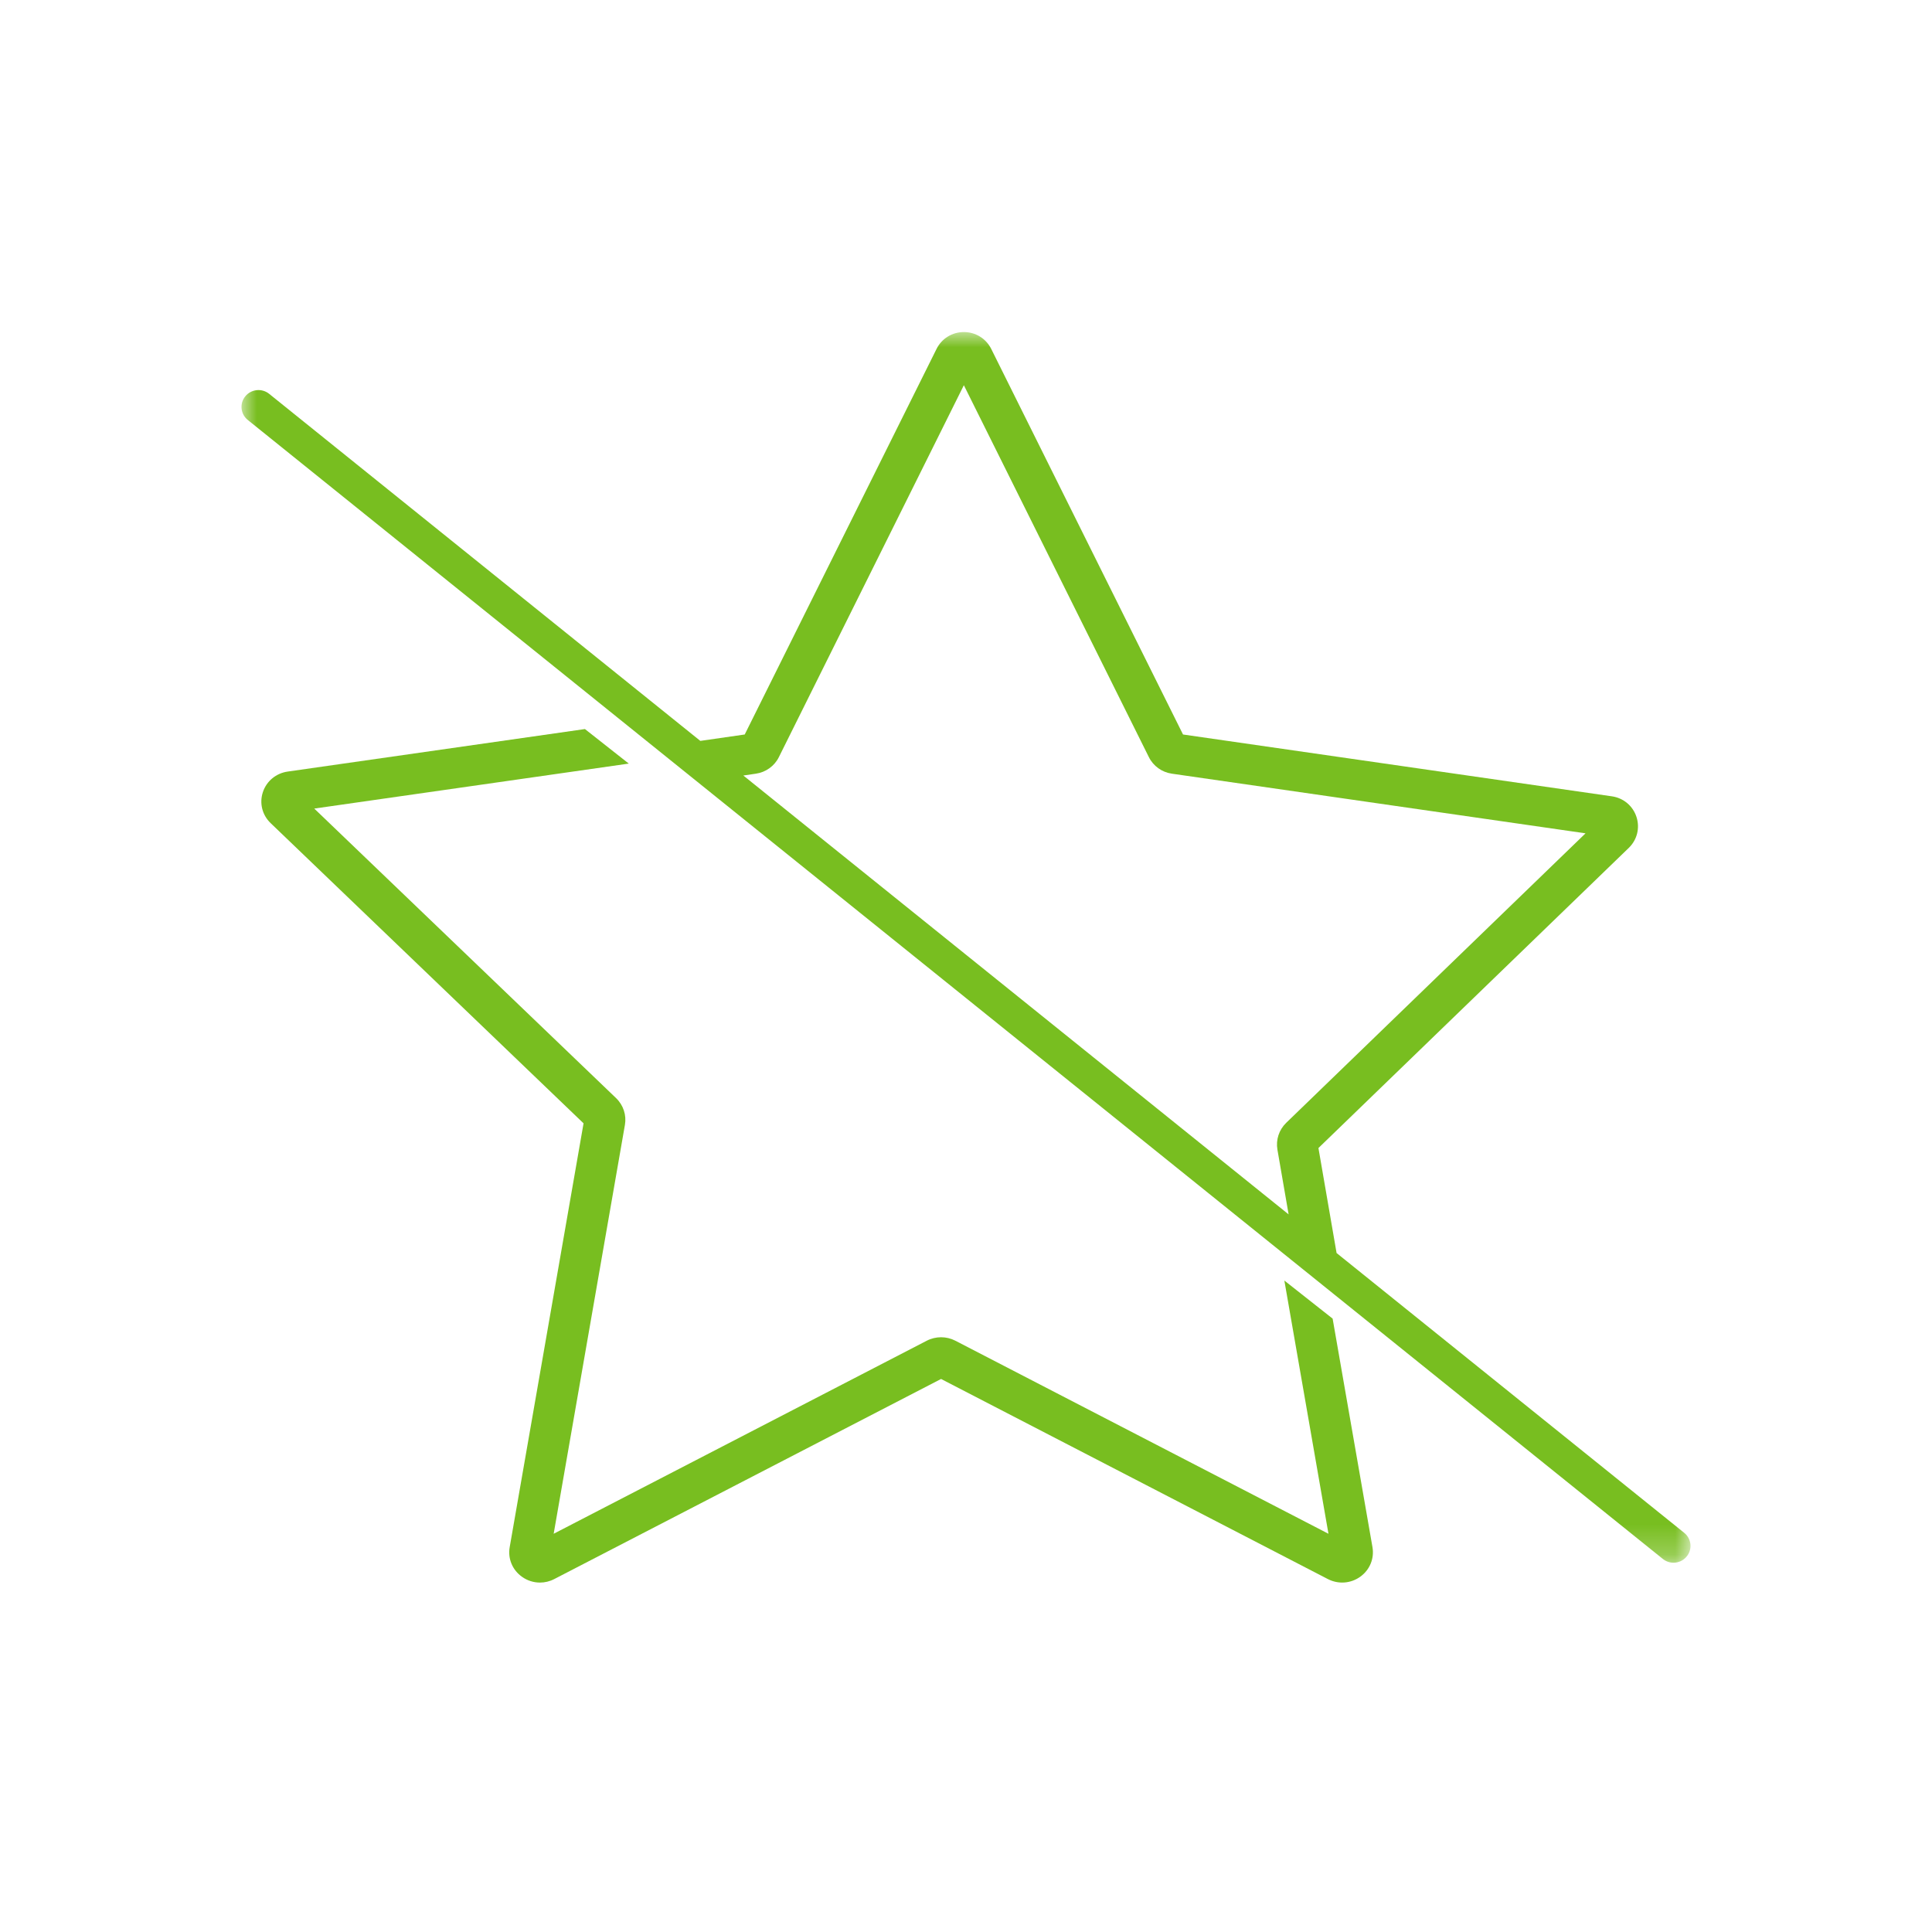 <?xml version="1.0" encoding="UTF-8"?>
<svg width="64px" height="64px" viewBox="0 0 64 64" version="1.1" xmlns="http://www.w3.org/2000/svg" xmlns:xlink="http://www.w3.org/1999/xlink">
    <title>Icon/Outlined/S</title>
    <defs>
        <polygon id="path-1" points="0 0 48 0 48 40.767 0 40.767"></polygon>
    </defs>
    <g id="SIMBOLOS" stroke="none" stroke-width="1" fill="none" fill-rule="evenodd">
        <g id="Icon/Outlined/S" transform="translate(8, 11)">
            <path d="M36.145,32.681 L34.546,31.42 L36.007,39.808 L23.648,33.413 C23.499,33.336 23.337,33.298 23.175,33.298 C23.012,33.298 22.849,33.336 22.7,33.413 L10.341,39.808 L12.701,26.264 C12.758,25.939 12.649,25.608 12.409,25.377 L2.41,15.785 L12.829,14.295 L11.377,13.151 L1.531,14.559 C1.144,14.614 0.829,14.875 0.708,15.241 C0.587,15.606 0.686,16 0.966,16.268 L11.331,26.212 L8.884,40.252 C8.818,40.631 8.973,41.006 9.29,41.232 C9.468,41.36 9.677,41.425 9.887,41.425 C10.049,41.425 10.212,41.386 10.362,41.308 L23.174,34.68 L35.986,41.308 C36.332,41.487 36.743,41.458 37.059,41.232 C37.375,41.006 37.53,40.631 37.465,40.252 L36.145,32.681 Z" id="Fill-1" fill="#78BE20"></path>
            <mask id="mask-2" fill="white">
                <use xlink:href="#path-1"></use>
            </mask>
            <g id="Clip-4"></g>
            <path d="M17.041,14.629 C17.37,14.581 17.654,14.377 17.801,14.081 L23.929,1.761 L30.058,14.081 C30.205,14.377 30.489,14.581 30.819,14.629 L44.523,16.605 L34.607,26.195 C34.369,26.426 34.26,26.757 34.316,27.082 L34.687,29.228 L16.624,14.69 L17.041,14.629 Z M47.792,39.777 L36.276,30.508 L35.675,27.03 L45.955,17.088 C46.232,16.82 46.33,16.426 46.21,16.061 C46.091,15.695 45.778,15.434 45.395,15.379 L31.189,13.331 L24.836,0.559 C24.664,0.214 24.317,0 23.93,0 C23.542,0 23.195,0.214 23.024,0.559 L16.67,13.331 L15.199,13.543 L0.916,2.046 C0.675,1.852 0.321,1.889 0.126,2.128 C-0.07,2.367 -0.033,2.718 0.208,2.912 L47.084,40.642 C47.188,40.726 47.314,40.767 47.438,40.767 C47.601,40.767 47.763,40.696 47.874,40.561 C48.07,40.322 48.033,39.971 47.792,39.777 L47.792,39.777 Z" id="Fill-3" fill="#78BE20" mask="url(#mask-2)"></path>
        </g>
    </g>
</svg>